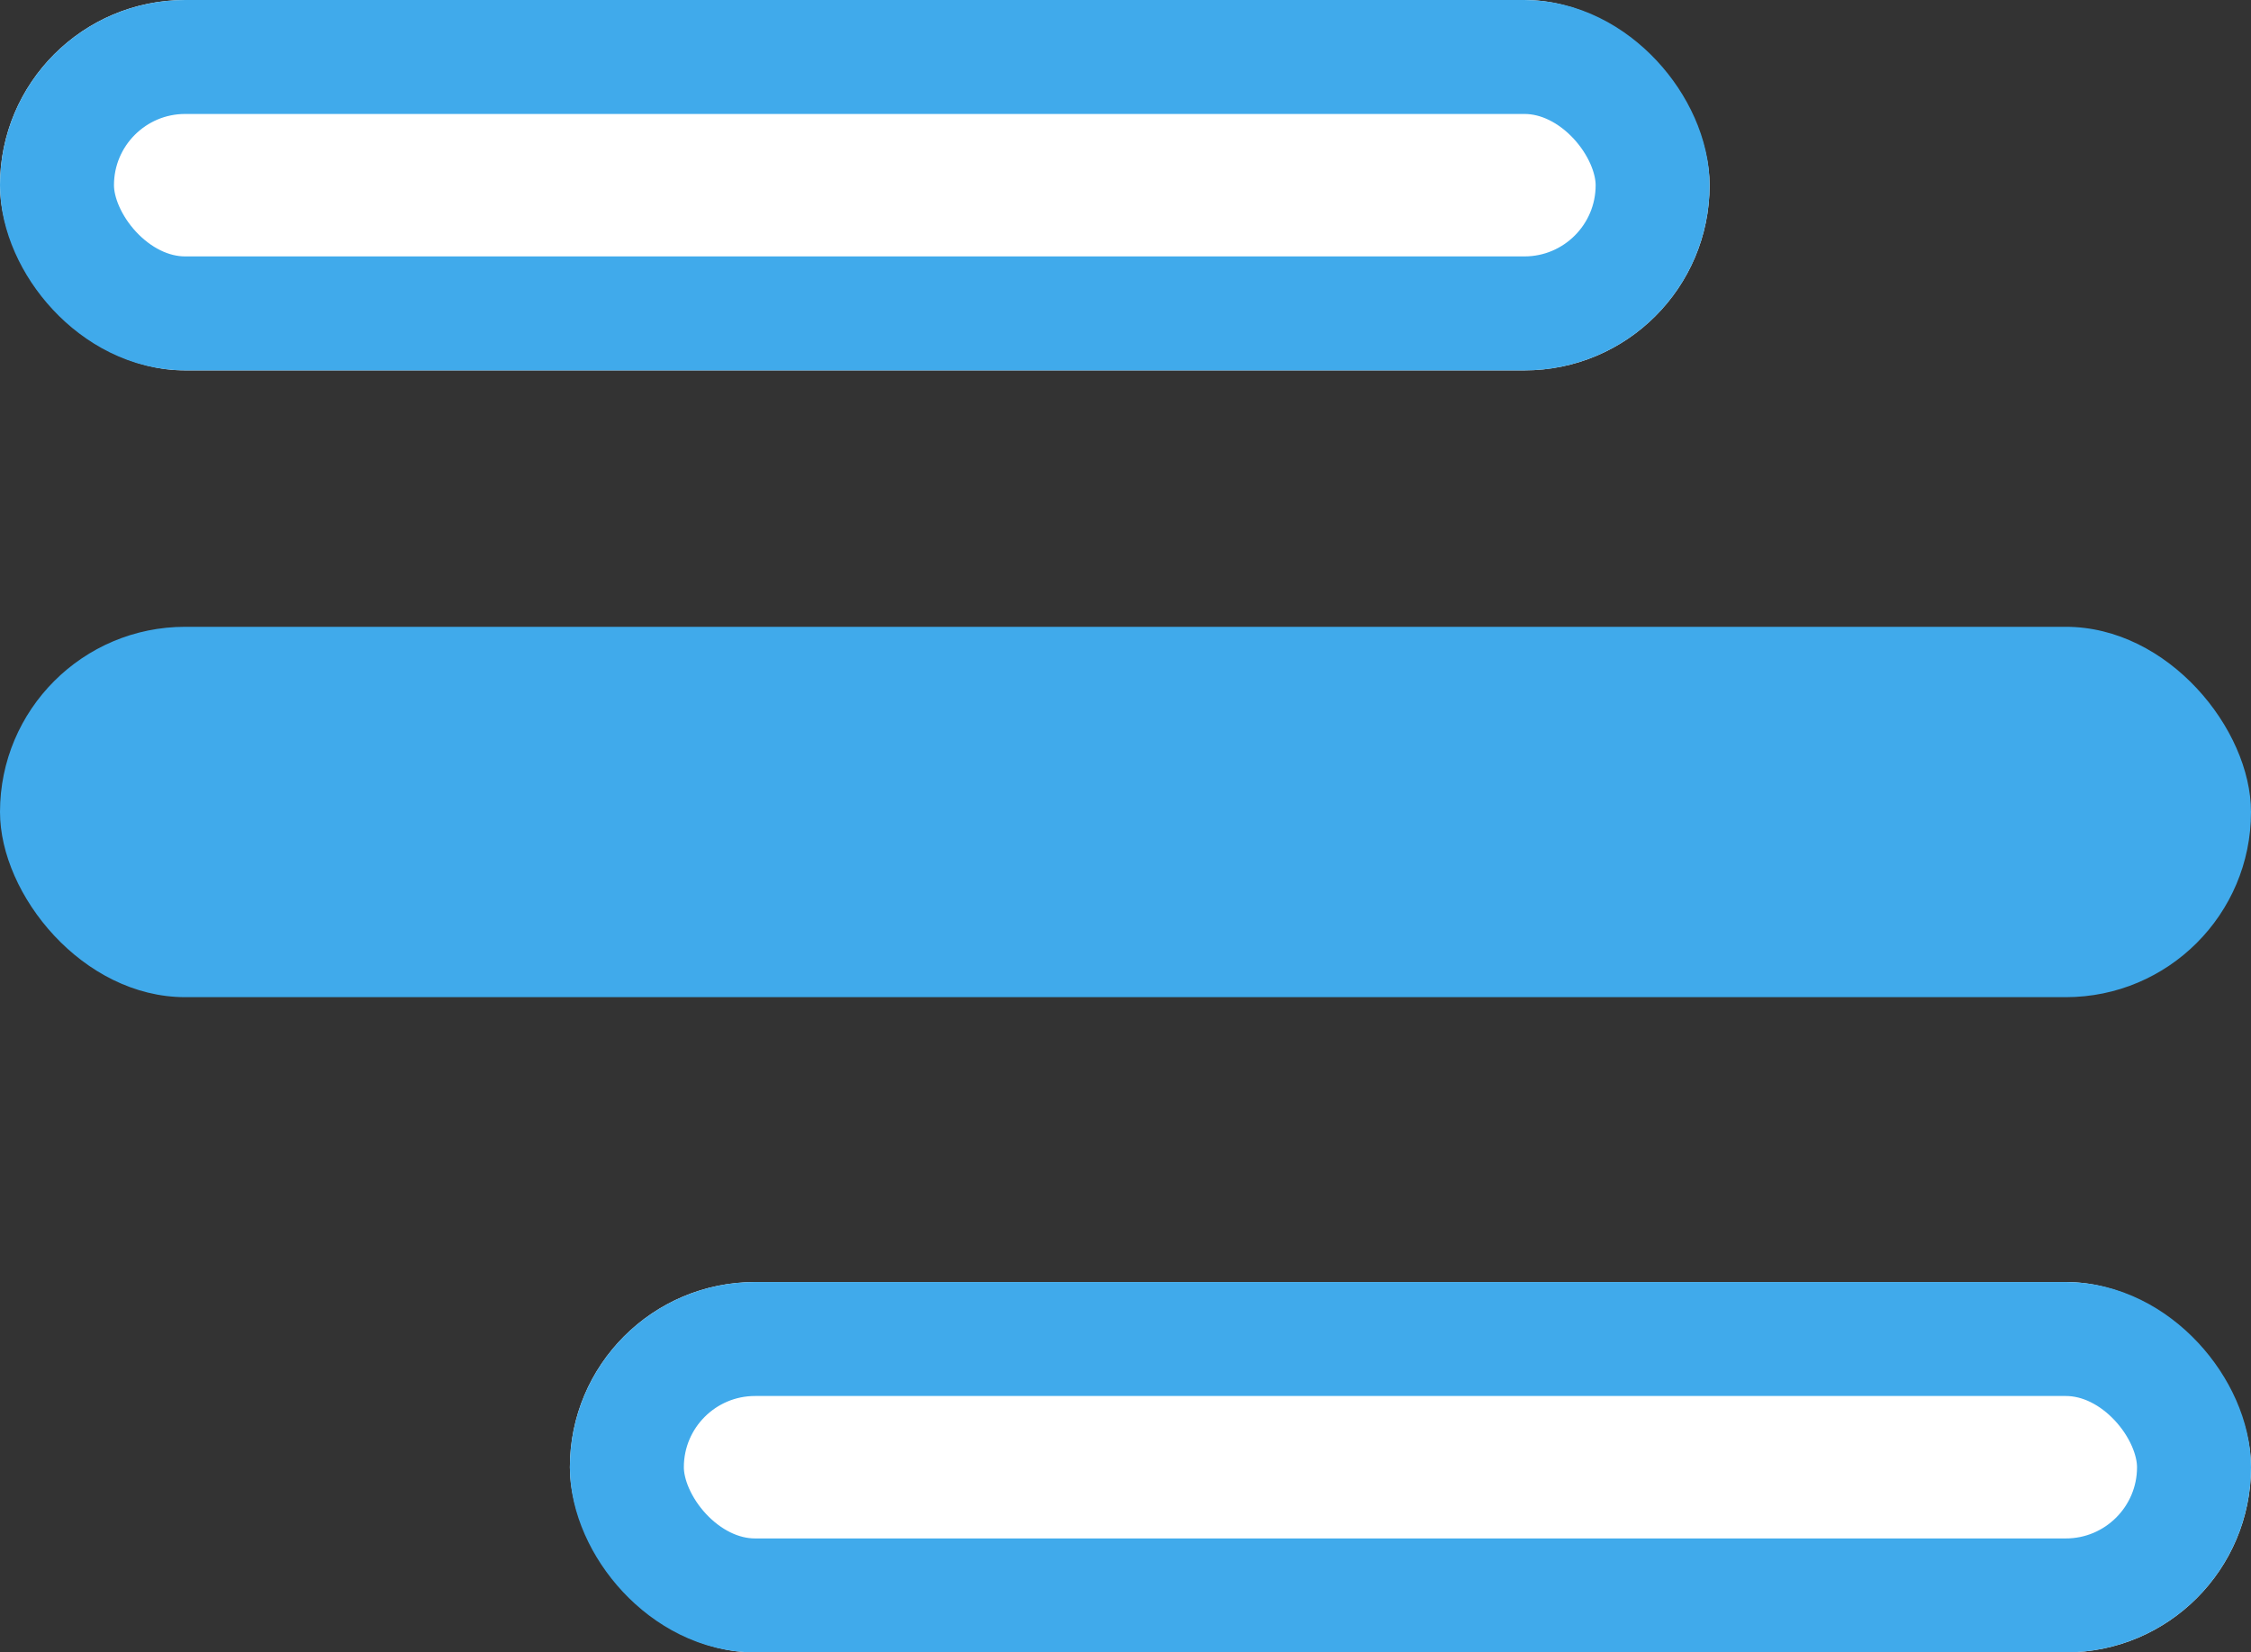 <svg xmlns="http://www.w3.org/2000/svg" width="79" height="58" viewBox="0 0 79 58">
  <rect x="0" y="0" width="79" height="58" fill="#333333" stroke="none"/>
  <g id="グループ_1424" data-name="グループ 1424" transform="translate(-1593.363 -39.041)">
    <g id="長方形_1534" data-name="長方形 1534" transform="translate(1593.363 39.041)" fill="#fff" stroke="#40aaeb" stroke-width="4">
      <rect width="60" height="13" rx="6.5" stroke="none"/>
      <rect x="2" y="2" width="56" height="9" rx="4.5" fill="none"/>
    </g>
    <rect id="長方形_1535" data-name="長方形 1535" width="79" height="13" rx="6.5" transform="translate(1593.363 61.042)" fill="#40aaeb"/>
    <g id="長方形_1536" data-name="長方形 1536" transform="translate(1613.363 84.041)" fill="#fff" stroke="#40aaeb" stroke-width="4">
      <rect width="59" height="13" rx="6.5" stroke="none"/>
      <rect x="2" y="2" width="55" height="9" rx="4.5" fill="none"/>
    </g>
  </g>
</svg>
